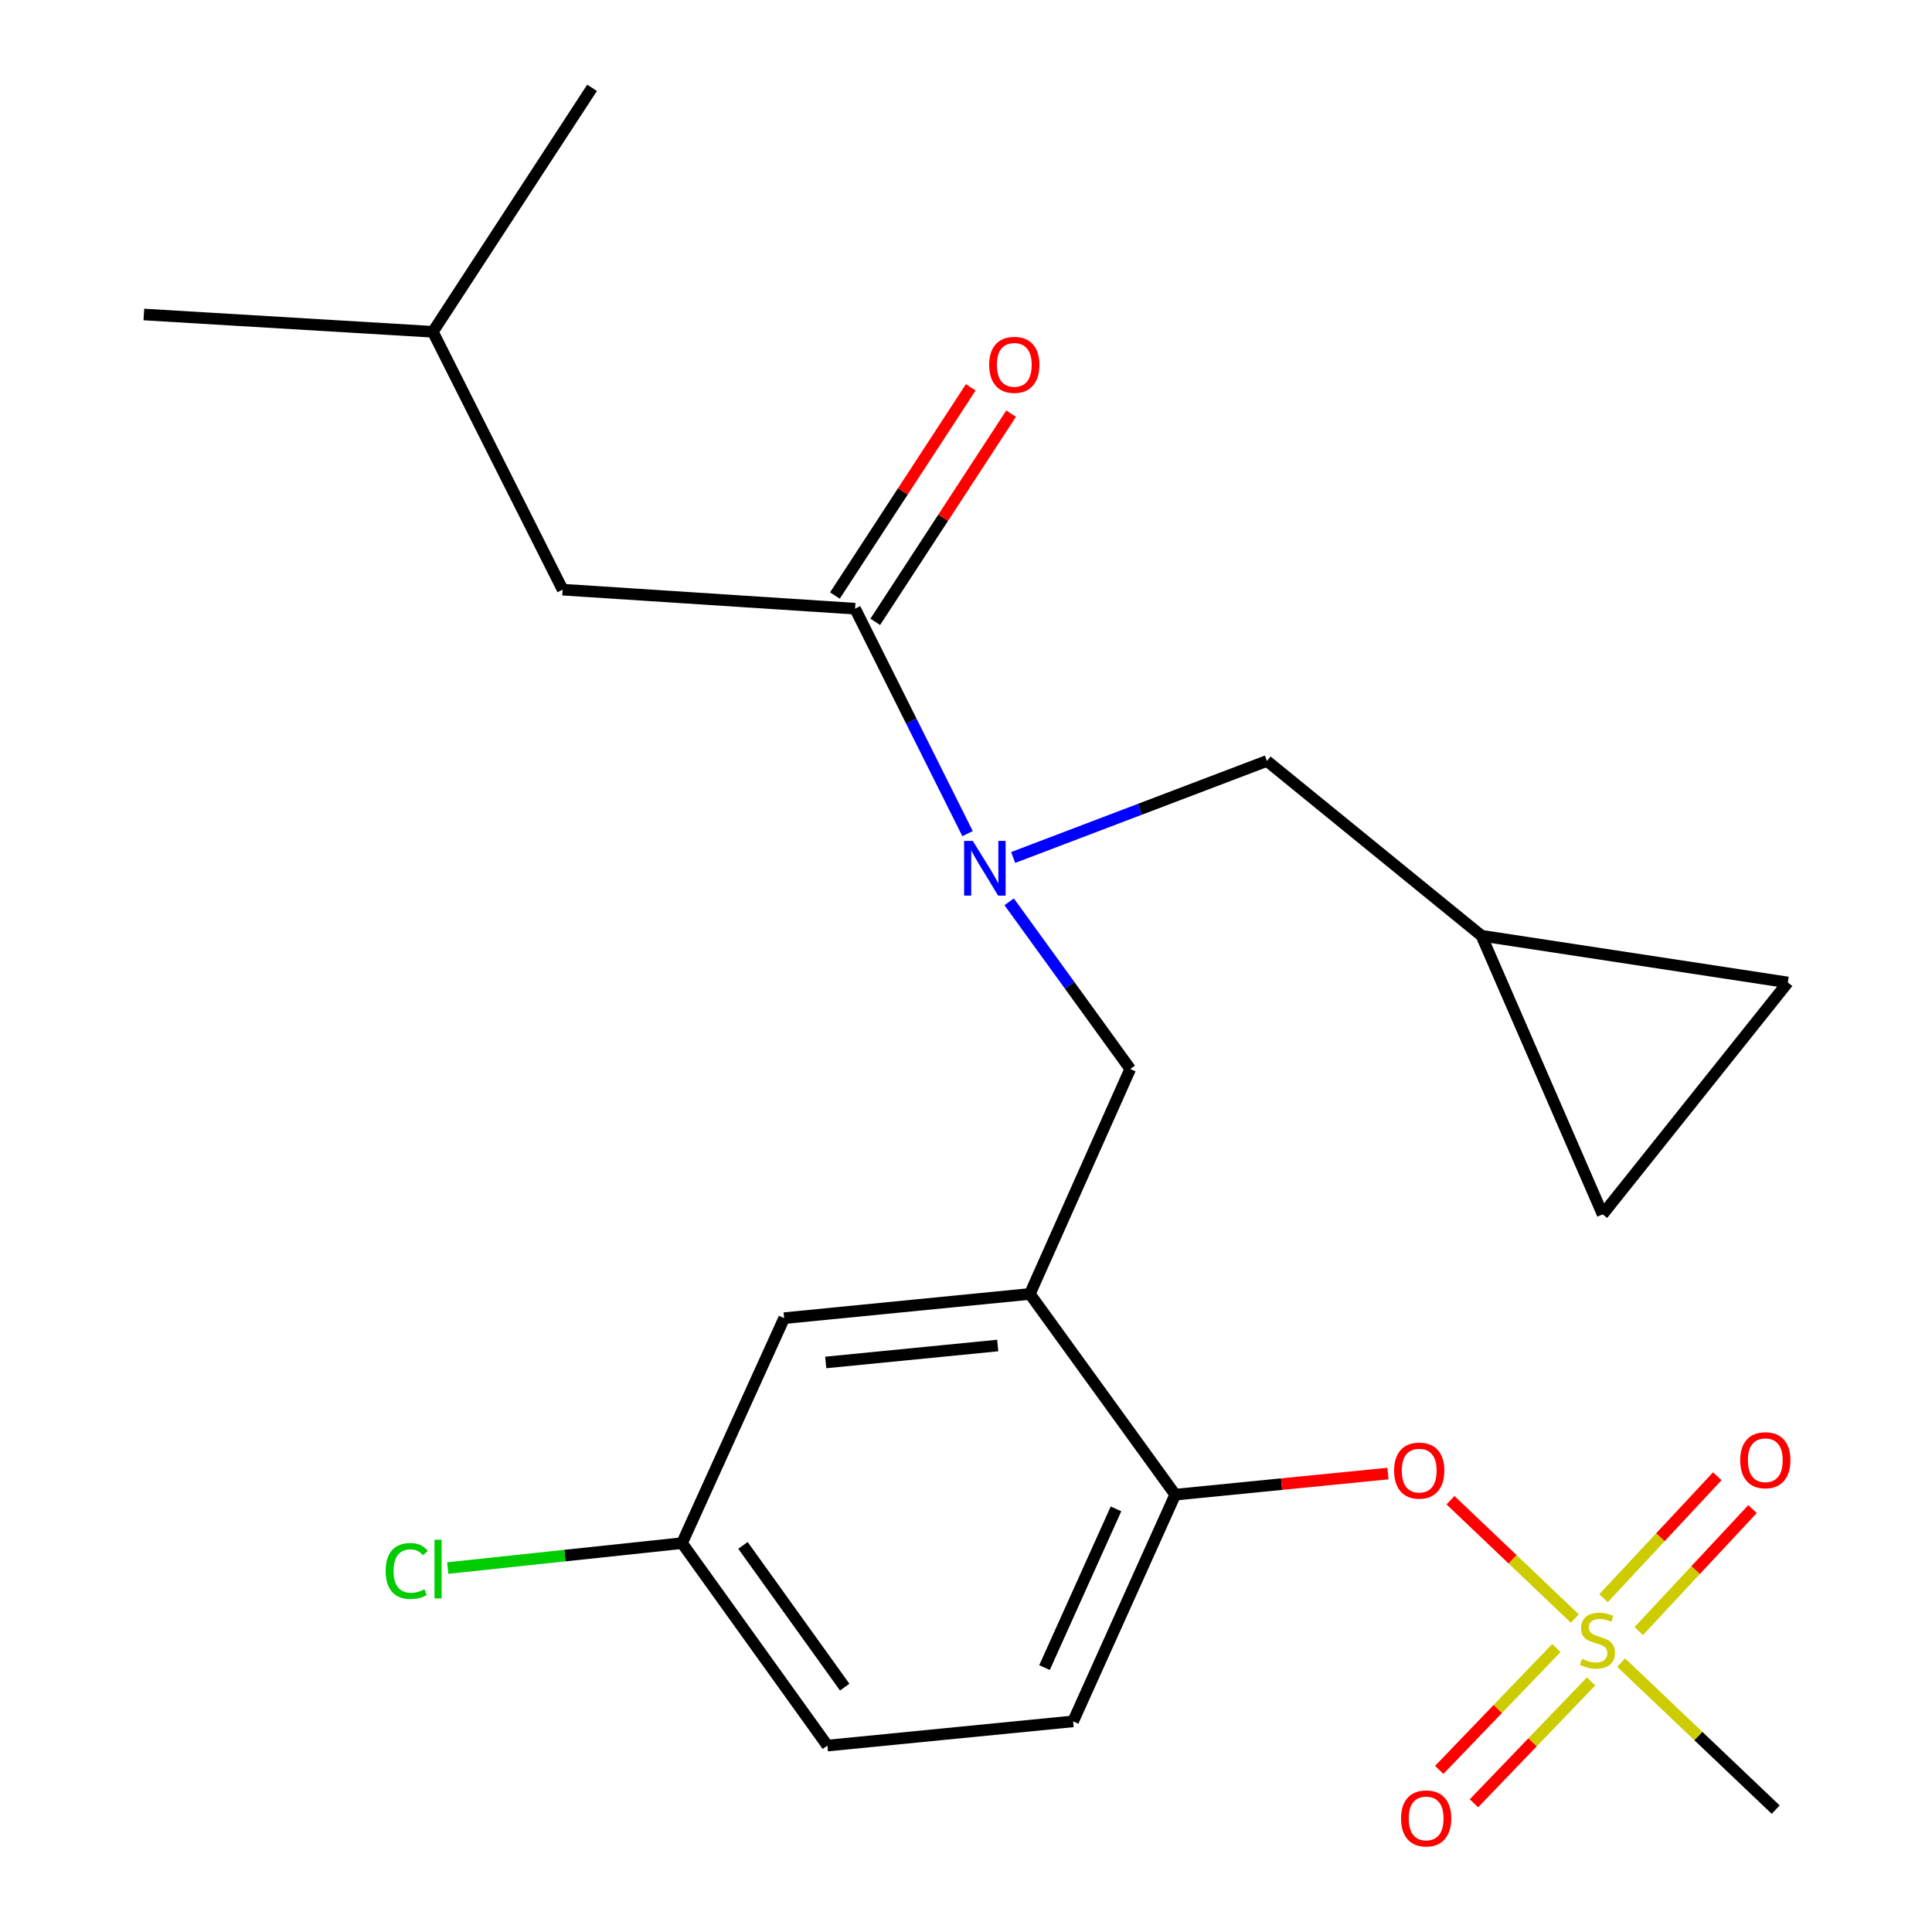 <?xml version='1.0' encoding='iso-8859-1'?>
<svg version='1.1' baseProfile='full'
              xmlns='http://www.w3.org/2000/svg'
                      xmlns:rdkit='http://www.rdkit.org/xml'
                      xmlns:xlink='http://www.w3.org/1999/xlink'
                  xml:space='preserve'
width='1000px' height='1000px' viewBox='0 0 1000 1000'>
<!-- END OF HEADER -->
<rect style='opacity:1.0;fill:#FFFFFF;stroke:none' width='1000' height='1000' x='0' y='0'> </rect>
<path class='bond-0' d='M 453.029,321.864 L 488.188,267.985' style='fill:none;fill-rule:evenodd;stroke:#000000;stroke-width:6px;stroke-linecap:butt;stroke-linejoin:miter;stroke-opacity:1' />
<path class='bond-0' d='M 488.188,267.985 L 523.347,214.106' style='fill:none;fill-rule:evenodd;stroke:#FF0000;stroke-width:6px;stroke-linecap:butt;stroke-linejoin:miter;stroke-opacity:1' />
<path class='bond-0' d='M 432.15,308.24 L 467.309,254.361' style='fill:none;fill-rule:evenodd;stroke:#000000;stroke-width:6px;stroke-linecap:butt;stroke-linejoin:miter;stroke-opacity:1' />
<path class='bond-0' d='M 467.309,254.361 L 502.468,200.482' style='fill:none;fill-rule:evenodd;stroke:#FF0000;stroke-width:6px;stroke-linecap:butt;stroke-linejoin:miter;stroke-opacity:1' />
<path class='bond-1' d='M 442.59,315.052 L 291.219,305.204' style='fill:none;fill-rule:evenodd;stroke:#000000;stroke-width:6px;stroke-linecap:butt;stroke-linejoin:miter;stroke-opacity:1' />
<path class='bond-2' d='M 442.59,315.052 L 471.698,373.269' style='fill:none;fill-rule:evenodd;stroke:#000000;stroke-width:6px;stroke-linecap:butt;stroke-linejoin:miter;stroke-opacity:1' />
<path class='bond-2' d='M 471.698,373.269 L 500.806,431.485' style='fill:none;fill-rule:evenodd;stroke:#0000FF;stroke-width:6px;stroke-linecap:butt;stroke-linejoin:miter;stroke-opacity:1' />
<path class='bond-3' d='M 522.341,466.768 L 553.677,510.037' style='fill:none;fill-rule:evenodd;stroke:#0000FF;stroke-width:6px;stroke-linecap:butt;stroke-linejoin:miter;stroke-opacity:1' />
<path class='bond-3' d='M 553.677,510.037 L 585.013,553.306' style='fill:none;fill-rule:evenodd;stroke:#000000;stroke-width:6px;stroke-linecap:butt;stroke-linejoin:miter;stroke-opacity:1' />
<path class='bond-4' d='M 524.409,443.831 L 590.085,418.853' style='fill:none;fill-rule:evenodd;stroke:#0000FF;stroke-width:6px;stroke-linecap:butt;stroke-linejoin:miter;stroke-opacity:1' />
<path class='bond-4' d='M 590.085,418.853 L 655.761,393.874' style='fill:none;fill-rule:evenodd;stroke:#000000;stroke-width:6px;stroke-linecap:butt;stroke-linejoin:miter;stroke-opacity:1' />
<path class='bond-5' d='M 291.219,305.204 L 224.045,171.742' style='fill:none;fill-rule:evenodd;stroke:#000000;stroke-width:6px;stroke-linecap:butt;stroke-linejoin:miter;stroke-opacity:1' />
<path class='bond-6' d='M 353.019,798.721 L 292.383,805.171' style='fill:none;fill-rule:evenodd;stroke:#000000;stroke-width:6px;stroke-linecap:butt;stroke-linejoin:miter;stroke-opacity:1' />
<path class='bond-6' d='M 292.383,805.171 L 231.747,811.622' style='fill:none;fill-rule:evenodd;stroke:#00CC00;stroke-width:6px;stroke-linecap:butt;stroke-linejoin:miter;stroke-opacity:1' />
<path class='bond-7' d='M 353.019,798.721 L 428.254,903.513' style='fill:none;fill-rule:evenodd;stroke:#000000;stroke-width:6px;stroke-linecap:butt;stroke-linejoin:miter;stroke-opacity:1' />
<path class='bond-7' d='M 384.556,799.9 L 437.221,873.254' style='fill:none;fill-rule:evenodd;stroke:#000000;stroke-width:6px;stroke-linecap:butt;stroke-linejoin:miter;stroke-opacity:1' />
<path class='bond-8' d='M 353.019,798.721 L 405.872,682.281' style='fill:none;fill-rule:evenodd;stroke:#000000;stroke-width:6px;stroke-linecap:butt;stroke-linejoin:miter;stroke-opacity:1' />
<path class='bond-9' d='M 428.254,903.513 L 555.442,890.978' style='fill:none;fill-rule:evenodd;stroke:#000000;stroke-width:6px;stroke-linecap:butt;stroke-linejoin:miter;stroke-opacity:1' />
<path class='bond-10' d='M 555.442,890.978 L 608.295,773.638' style='fill:none;fill-rule:evenodd;stroke:#000000;stroke-width:6px;stroke-linecap:butt;stroke-linejoin:miter;stroke-opacity:1' />
<path class='bond-10' d='M 540.639,863.138 L 577.636,781' style='fill:none;fill-rule:evenodd;stroke:#000000;stroke-width:6px;stroke-linecap:butt;stroke-linejoin:miter;stroke-opacity:1' />
<path class='bond-11' d='M 608.295,773.638 L 533.06,669.746' style='fill:none;fill-rule:evenodd;stroke:#000000;stroke-width:6px;stroke-linecap:butt;stroke-linejoin:miter;stroke-opacity:1' />
<path class='bond-12' d='M 608.295,773.638 L 663.353,768.173' style='fill:none;fill-rule:evenodd;stroke:#000000;stroke-width:6px;stroke-linecap:butt;stroke-linejoin:miter;stroke-opacity:1' />
<path class='bond-12' d='M 663.353,768.173 L 718.41,762.708' style='fill:none;fill-rule:evenodd;stroke:#FF0000;stroke-width:6px;stroke-linecap:butt;stroke-linejoin:miter;stroke-opacity:1' />
<path class='bond-13' d='M 533.06,669.746 L 405.872,682.281' style='fill:none;fill-rule:evenodd;stroke:#000000;stroke-width:6px;stroke-linecap:butt;stroke-linejoin:miter;stroke-opacity:1' />
<path class='bond-13' d='M 516.427,696.437 L 427.396,705.211' style='fill:none;fill-rule:evenodd;stroke:#000000;stroke-width:6px;stroke-linecap:butt;stroke-linejoin:miter;stroke-opacity:1' />
<path class='bond-14' d='M 533.06,669.746 L 585.013,553.306' style='fill:none;fill-rule:evenodd;stroke:#000000;stroke-width:6px;stroke-linecap:butt;stroke-linejoin:miter;stroke-opacity:1' />
<path class='bond-15' d='M 750.767,776.502 L 782.951,807.126' style='fill:none;fill-rule:evenodd;stroke:#FF0000;stroke-width:6px;stroke-linecap:butt;stroke-linejoin:miter;stroke-opacity:1' />
<path class='bond-15' d='M 782.951,807.126 L 815.135,837.749' style='fill:none;fill-rule:evenodd;stroke:#CCCC00;stroke-width:6px;stroke-linecap:butt;stroke-linejoin:miter;stroke-opacity:1' />
<path class='bond-16' d='M 839.104,860.554 L 879.101,898.605' style='fill:none;fill-rule:evenodd;stroke:#CCCC00;stroke-width:6px;stroke-linecap:butt;stroke-linejoin:miter;stroke-opacity:1' />
<path class='bond-16' d='M 879.101,898.605 L 919.098,936.656' style='fill:none;fill-rule:evenodd;stroke:#000000;stroke-width:6px;stroke-linecap:butt;stroke-linejoin:miter;stroke-opacity:1' />
<path class='bond-17' d='M 805.575,853.022 L 775.257,884.561' style='fill:none;fill-rule:evenodd;stroke:#CCCC00;stroke-width:6px;stroke-linecap:butt;stroke-linejoin:miter;stroke-opacity:1' />
<path class='bond-17' d='M 775.257,884.561 L 744.939,916.101' style='fill:none;fill-rule:evenodd;stroke:#FF0000;stroke-width:6px;stroke-linecap:butt;stroke-linejoin:miter;stroke-opacity:1' />
<path class='bond-17' d='M 823.548,870.299 L 793.231,901.838' style='fill:none;fill-rule:evenodd;stroke:#CCCC00;stroke-width:6px;stroke-linecap:butt;stroke-linejoin:miter;stroke-opacity:1' />
<path class='bond-17' d='M 793.231,901.838 L 762.913,933.378' style='fill:none;fill-rule:evenodd;stroke:#FF0000;stroke-width:6px;stroke-linecap:butt;stroke-linejoin:miter;stroke-opacity:1' />
<path class='bond-18' d='M 848.221,844.238 L 877.663,812.67' style='fill:none;fill-rule:evenodd;stroke:#CCCC00;stroke-width:6px;stroke-linecap:butt;stroke-linejoin:miter;stroke-opacity:1' />
<path class='bond-18' d='M 877.663,812.67 L 907.105,781.102' style='fill:none;fill-rule:evenodd;stroke:#FF0000;stroke-width:6px;stroke-linecap:butt;stroke-linejoin:miter;stroke-opacity:1' />
<path class='bond-18' d='M 829.989,827.234 L 859.431,795.666' style='fill:none;fill-rule:evenodd;stroke:#CCCC00;stroke-width:6px;stroke-linecap:butt;stroke-linejoin:miter;stroke-opacity:1' />
<path class='bond-18' d='M 859.431,795.666 L 888.873,764.099' style='fill:none;fill-rule:evenodd;stroke:#FF0000;stroke-width:6px;stroke-linecap:butt;stroke-linejoin:miter;stroke-opacity:1' />
<path class='bond-19' d='M 925.372,508.514 L 829.527,628.541' style='fill:none;fill-rule:evenodd;stroke:#000000;stroke-width:6px;stroke-linecap:butt;stroke-linejoin:miter;stroke-opacity:1' />
<path class='bond-20' d='M 925.372,508.514 L 766.827,484.331' style='fill:none;fill-rule:evenodd;stroke:#000000;stroke-width:6px;stroke-linecap:butt;stroke-linejoin:miter;stroke-opacity:1' />
<path class='bond-21' d='M 829.527,628.541 L 766.827,484.331' style='fill:none;fill-rule:evenodd;stroke:#000000;stroke-width:6px;stroke-linecap:butt;stroke-linejoin:miter;stroke-opacity:1' />
<path class='bond-22' d='M 766.827,484.331 L 655.761,393.874' style='fill:none;fill-rule:evenodd;stroke:#000000;stroke-width:6px;stroke-linecap:butt;stroke-linejoin:miter;stroke-opacity:1' />
<path class='bond-23' d='M 224.045,171.742 L 74.461,162.781' style='fill:none;fill-rule:evenodd;stroke:#000000;stroke-width:6px;stroke-linecap:butt;stroke-linejoin:miter;stroke-opacity:1' />
<path class='bond-24' d='M 224.045,171.742 L 306.454,45.455' style='fill:none;fill-rule:evenodd;stroke:#000000;stroke-width:6px;stroke-linecap:butt;stroke-linejoin:miter;stroke-opacity:1' />
<path  class='atom-1' d='M 503.504 435.241
L 512.784 450.241
Q 513.704 451.721, 515.184 454.401
Q 516.664 457.081, 516.744 457.241
L 516.744 435.241
L 520.504 435.241
L 520.504 463.561
L 516.624 463.561
L 506.664 447.161
Q 505.504 445.241, 504.264 443.041
Q 503.064 440.841, 502.704 440.161
L 502.704 463.561
L 499.024 463.561
L 499.024 435.241
L 503.504 435.241
' fill='#0000FF'/>
<path  class='atom-2' d='M 511.999 188.844
Q 511.999 182.044, 515.359 178.244
Q 518.719 174.444, 524.999 174.444
Q 531.279 174.444, 534.639 178.244
Q 537.999 182.044, 537.999 188.844
Q 537.999 195.724, 534.599 199.644
Q 531.199 203.524, 524.999 203.524
Q 518.759 203.524, 515.359 199.644
Q 511.999 195.764, 511.999 188.844
M 524.999 200.324
Q 529.319 200.324, 531.639 197.444
Q 533.999 194.524, 533.999 188.844
Q 533.999 183.284, 531.639 180.484
Q 529.319 177.644, 524.999 177.644
Q 520.679 177.644, 518.319 180.444
Q 515.999 183.244, 515.999 188.844
Q 515.999 194.564, 518.319 197.444
Q 520.679 200.324, 524.999 200.324
' fill='#FF0000'/>
<path  class='atom-11' d='M 721.583 761.183
Q 721.583 754.383, 724.943 750.583
Q 728.303 746.783, 734.583 746.783
Q 740.863 746.783, 744.223 750.583
Q 747.583 754.383, 747.583 761.183
Q 747.583 768.063, 744.183 771.983
Q 740.783 775.863, 734.583 775.863
Q 728.343 775.863, 724.943 771.983
Q 721.583 768.103, 721.583 761.183
M 734.583 772.663
Q 738.903 772.663, 741.223 769.783
Q 743.583 766.863, 743.583 761.183
Q 743.583 755.623, 741.223 752.823
Q 738.903 749.983, 734.583 749.983
Q 730.263 749.983, 727.903 752.783
Q 725.583 755.583, 725.583 761.183
Q 725.583 766.903, 727.903 769.783
Q 730.263 772.663, 734.583 772.663
' fill='#FF0000'/>
<path  class='atom-12' d='M 818.84 858.607
Q 819.16 858.727, 820.48 859.287
Q 821.8 859.847, 823.24 860.207
Q 824.72 860.527, 826.16 860.527
Q 828.84 860.527, 830.4 859.247
Q 831.96 857.927, 831.96 855.647
Q 831.96 854.087, 831.16 853.127
Q 830.4 852.167, 829.2 851.647
Q 828 851.127, 826 850.527
Q 823.48 849.767, 821.96 849.047
Q 820.48 848.327, 819.4 846.807
Q 818.36 845.287, 818.36 842.727
Q 818.36 839.167, 820.76 836.967
Q 823.2 834.767, 828 834.767
Q 831.28 834.767, 835 836.327
L 834.08 839.407
Q 830.68 838.007, 828.12 838.007
Q 825.36 838.007, 823.84 839.167
Q 822.32 840.287, 822.36 842.247
Q 822.36 843.767, 823.12 844.687
Q 823.92 845.607, 825.04 846.127
Q 826.2 846.647, 828.12 847.247
Q 830.68 848.047, 832.2 848.847
Q 833.72 849.647, 834.8 851.287
Q 835.92 852.887, 835.92 855.647
Q 835.92 859.567, 833.28 861.687
Q 830.68 863.767, 826.32 863.767
Q 823.8 863.767, 821.88 863.207
Q 820 862.687, 817.76 861.767
L 818.84 858.607
' fill='#CCCC00'/>
<path  class='atom-13' d='M 725.17 941.21
Q 725.17 934.41, 728.53 930.61
Q 731.89 926.81, 738.17 926.81
Q 744.45 926.81, 747.81 930.61
Q 751.17 934.41, 751.17 941.21
Q 751.17 948.09, 747.77 952.01
Q 744.37 955.89, 738.17 955.89
Q 731.93 955.89, 728.53 952.01
Q 725.17 948.13, 725.17 941.21
M 738.17 952.69
Q 742.49 952.69, 744.81 949.81
Q 747.17 946.89, 747.17 941.21
Q 747.17 935.65, 744.81 932.85
Q 742.49 930.01, 738.17 930.01
Q 733.85 930.01, 731.49 932.81
Q 729.17 935.61, 729.17 941.21
Q 729.17 946.93, 731.49 949.81
Q 733.85 952.69, 738.17 952.69
' fill='#FF0000'/>
<path  class='atom-14' d='M 900.724 755.809
Q 900.724 749.009, 904.084 745.209
Q 907.444 741.409, 913.724 741.409
Q 920.004 741.409, 923.364 745.209
Q 926.724 749.009, 926.724 755.809
Q 926.724 762.689, 923.324 766.609
Q 919.924 770.489, 913.724 770.489
Q 907.484 770.489, 904.084 766.609
Q 900.724 762.729, 900.724 755.809
M 913.724 767.289
Q 918.044 767.289, 920.364 764.409
Q 922.724 761.489, 922.724 755.809
Q 922.724 750.249, 920.364 747.449
Q 918.044 744.609, 913.724 744.609
Q 909.404 744.609, 907.044 747.409
Q 904.724 750.209, 904.724 755.809
Q 904.724 761.529, 907.044 764.409
Q 909.404 767.289, 913.724 767.289
' fill='#FF0000'/>
<path  class='atom-20' d='M 199.612 813.136
Q 199.612 806.096, 202.892 802.416
Q 206.212 798.696, 212.492 798.696
Q 218.332 798.696, 221.452 802.816
L 218.812 804.976
Q 216.532 801.976, 212.492 801.976
Q 208.212 801.976, 205.932 804.856
Q 203.692 807.696, 203.692 813.136
Q 203.692 818.736, 206.012 821.616
Q 208.372 824.496, 212.932 824.496
Q 216.052 824.496, 219.692 822.616
L 220.812 825.616
Q 219.332 826.576, 217.092 827.136
Q 214.852 827.696, 212.372 827.696
Q 206.212 827.696, 202.892 823.936
Q 199.612 820.176, 199.612 813.136
' fill='#00CC00'/>
<path  class='atom-20' d='M 224.892 796.976
L 228.572 796.976
L 228.572 827.336
L 224.892 827.336
L 224.892 796.976
' fill='#00CC00'/>
</svg>

